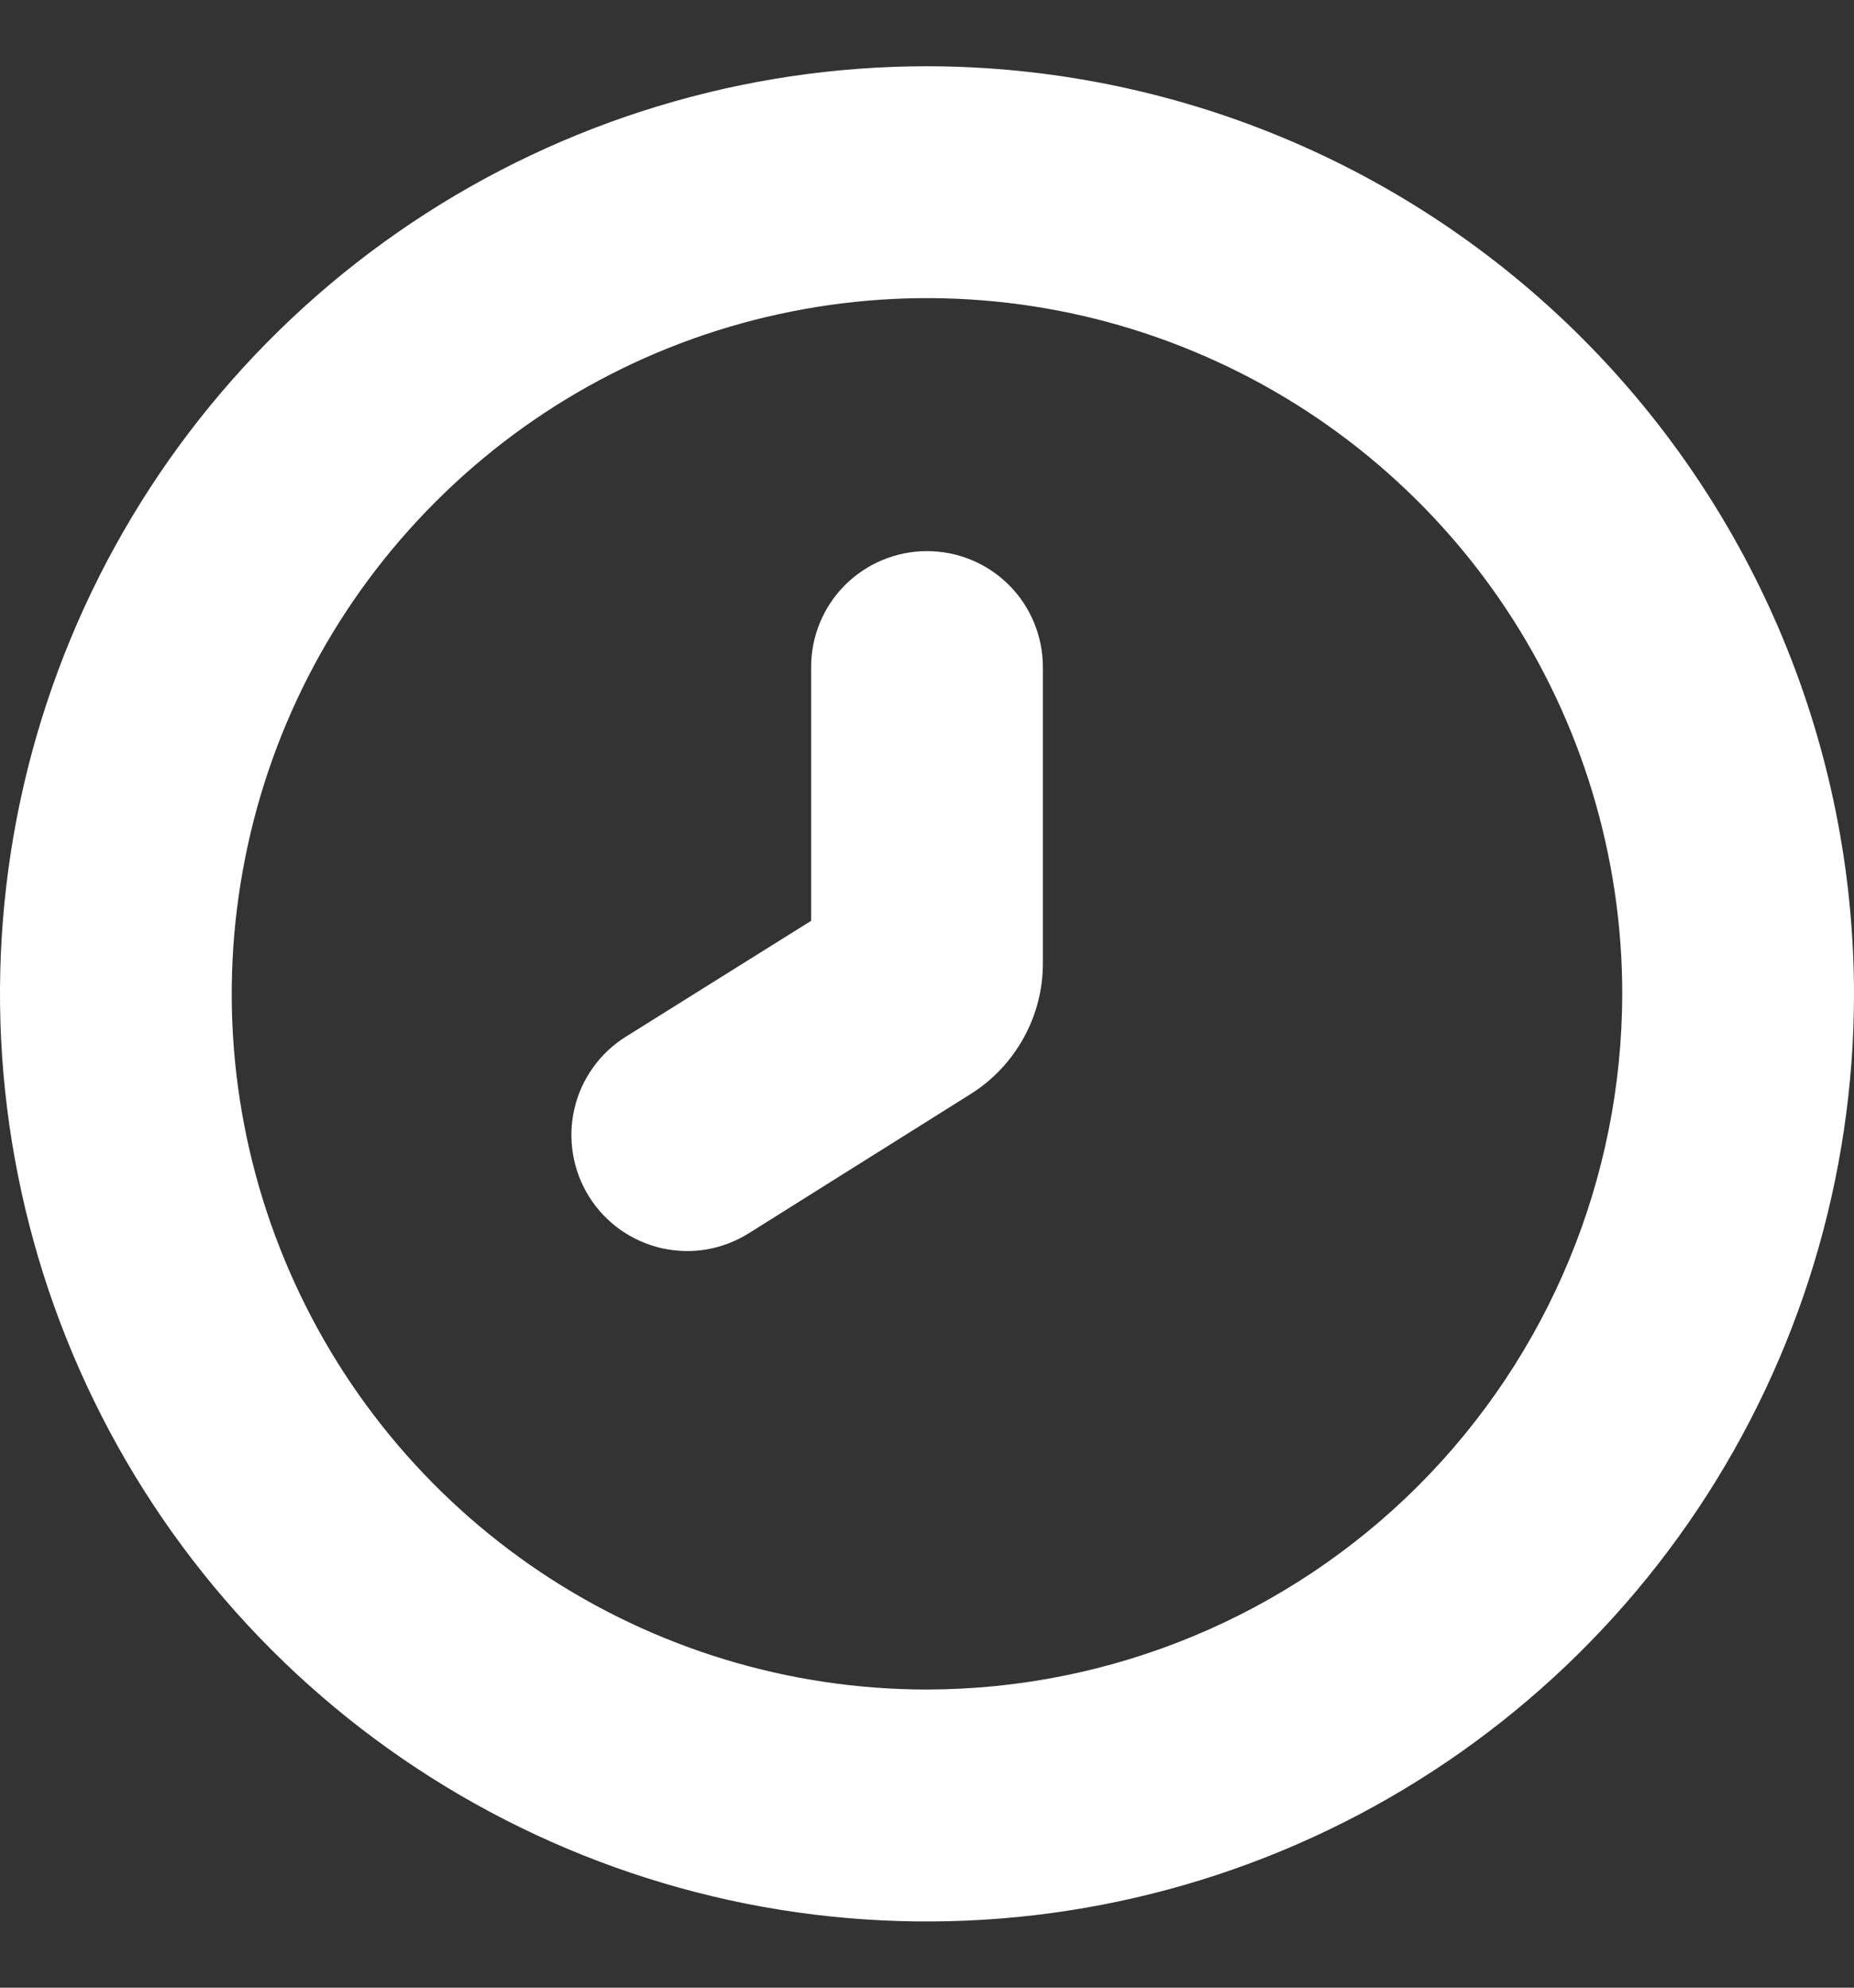 <svg width="14" height="15" viewBox="0 0 14 15" fill="none" xmlns="http://www.w3.org/2000/svg">
<rect x="0" y="0" width="14" height="15" fill="#333333" stroke="none"/>
<g clip-path="url(#clip0_2926_3195)">
<path d="M7 0.5C5.616 0.5 4.262 0.911 3.111 1.68C1.96 2.449 1.063 3.542 0.533 4.821C0.003 6.1 -0.136 7.508 0.135 8.866C0.405 10.223 1.071 11.471 2.05 12.45C3.029 13.429 4.277 14.095 5.634 14.366C6.992 14.636 8.4 14.497 9.679 13.967C10.958 13.437 12.051 12.54 12.82 11.389C13.589 10.238 14 8.884 14 7.5C13.998 5.644 13.26 3.865 11.947 2.552C10.635 1.24 8.856 0.502 7 0.5V0.5ZM7 12.75C5.962 12.75 4.947 12.442 4.083 11.865C3.22 11.288 2.547 10.468 2.15 9.509C1.752 8.55 1.648 7.494 1.851 6.476C2.053 5.457 2.553 4.522 3.288 3.788C4.022 3.053 4.957 2.553 5.976 2.351C6.994 2.148 8.05 2.252 9.009 2.65C9.968 3.047 10.788 3.72 11.365 4.583C11.942 5.447 12.25 6.462 12.25 7.5C12.248 8.892 11.695 10.226 10.711 11.211C9.726 12.195 8.392 12.748 7 12.75Z" fill="white"/>
<path d="M6.125 6.949L4.725 7.824C4.628 7.885 4.543 7.964 4.477 8.058C4.41 8.152 4.362 8.258 4.337 8.37C4.311 8.482 4.308 8.598 4.327 8.711C4.346 8.824 4.387 8.933 4.448 9.03C4.509 9.128 4.589 9.212 4.682 9.279C4.776 9.345 4.882 9.393 4.994 9.419C5.106 9.444 5.222 9.448 5.335 9.429C5.449 9.409 5.557 9.368 5.654 9.307L7.328 8.257C7.496 8.152 7.634 8.006 7.73 7.832C7.826 7.659 7.876 7.464 7.875 7.266V5.034C7.875 4.802 7.783 4.579 7.619 4.415C7.455 4.251 7.232 4.159 7 4.159C6.768 4.159 6.546 4.251 6.381 4.415C6.217 4.579 6.125 4.802 6.125 5.034V6.949Z" fill="white"/>
</g>
<defs>
<clipPath id="clip0_2926_3195">
<rect width="14" height="14" fill="white" transform="translate(0 0.5)"/>
</clipPath>
</defs>
</svg>

